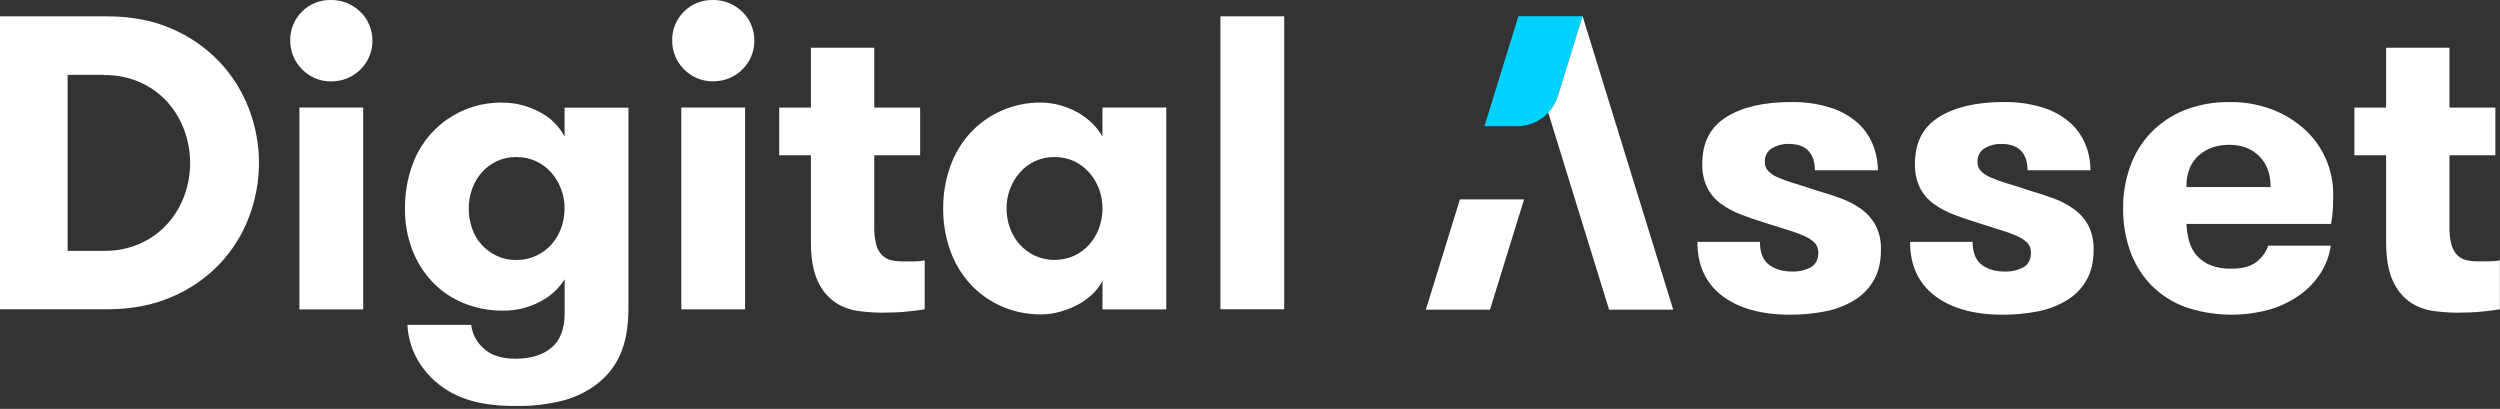 <svg xmlns="http://www.w3.org/2000/svg" width="214" height="35" viewBox="0 0 214 35" fill="none">
    <rect x="0" y="0" width="214" height="35" fill="#333333" stroke="none"/>
    <g clip-path="url(#clip0_892_3179)">
        <path fill-rule="evenodd" clip-rule="evenodd" d="M104.467 26.473H109.927V1.4H104.467V26.473ZM94.369 9.209V11.681C94.134 11.273 93.848 10.9 93.511 10.573C93.143 10.21 92.729 9.894 92.28 9.643C91.8 9.373 91.294 9.163 90.763 9.015C90.227 8.862 89.675 8.785 89.123 8.78C87.948 8.765 86.789 9.005 85.716 9.48C84.71 9.924 83.806 10.573 83.055 11.38C82.299 12.213 81.717 13.183 81.344 14.245C80.931 15.4 80.726 16.62 80.737 17.846C80.726 19.072 80.931 20.293 81.344 21.447C81.717 22.509 82.299 23.48 83.055 24.312C83.801 25.119 84.71 25.768 85.716 26.212C86.789 26.688 87.954 26.922 89.128 26.912C89.685 26.912 90.237 26.831 90.768 26.677C91.294 26.529 91.805 26.325 92.285 26.07C92.734 25.829 93.148 25.528 93.516 25.176C93.858 24.849 94.149 24.466 94.374 24.047V26.483H99.834V9.204H94.374L94.369 9.209ZM88.587 21.892C88.102 21.662 87.662 21.34 87.3 20.942C86.932 20.533 86.651 20.058 86.462 19.542C86.258 19 86.156 18.423 86.161 17.841C86.151 16.707 86.559 15.614 87.305 14.761C87.662 14.353 88.102 14.026 88.592 13.796C89.118 13.561 89.69 13.438 90.267 13.438C90.844 13.438 91.417 13.561 91.943 13.796C92.433 14.026 92.867 14.358 93.23 14.761C93.975 15.614 94.379 16.707 94.374 17.841C94.374 18.423 94.272 19 94.073 19.542C93.884 20.058 93.597 20.533 93.235 20.942C92.872 21.34 92.438 21.662 91.948 21.892C91.422 22.126 90.85 22.249 90.272 22.249C89.695 22.249 89.123 22.126 88.597 21.892H88.587ZM79.163 22.285C78.857 22.351 78.545 22.377 78.234 22.377H77.197C76.885 22.377 76.574 22.341 76.267 22.269C75.986 22.198 75.726 22.06 75.516 21.856C75.276 21.611 75.108 21.309 75.016 20.977C74.883 20.477 74.822 19.961 74.837 19.44V13.29H78.765V9.209H74.837V4.086H69.413V9.209H66.701V13.29H69.413V20.671C69.413 22.101 69.607 23.23 70 24.057C70.322 24.793 70.838 25.426 71.497 25.886C72.094 26.274 72.769 26.529 73.478 26.621C74.153 26.713 74.832 26.764 75.511 26.764C76.318 26.764 77.028 26.733 77.636 26.672C78.244 26.611 78.75 26.544 79.153 26.473V22.285H79.163ZM58.319 26.478H63.779V9.204H58.319V26.468V26.478ZM57.803 4.827C58.161 5.664 58.825 6.328 59.662 6.691C60.096 6.875 60.566 6.967 61.036 6.962C61.511 6.962 61.986 6.875 62.431 6.691C62.849 6.517 63.233 6.262 63.554 5.94C63.871 5.624 64.126 5.246 64.305 4.832C64.484 4.408 64.576 3.948 64.576 3.489C64.576 3.024 64.484 2.559 64.305 2.13C64.137 1.711 63.881 1.333 63.554 1.022C62.875 0.353 61.971 -0.005 61.031 0C60.572 -0.01 60.112 0.072 59.688 0.24C59.259 0.409 58.871 0.664 58.544 0.991C58.217 1.318 57.962 1.701 57.788 2.13C57.614 2.559 57.527 3.014 57.538 3.473C57.538 3.933 57.624 4.393 57.803 4.817V4.827ZM53.789 9.214H48.328V11.686C47.838 10.762 47.067 10.021 46.132 9.557C45.167 9.051 44.099 8.785 43.011 8.785C41.306 8.75 39.635 9.265 38.241 10.246C36.846 11.227 35.8 12.631 35.253 14.25C34.855 15.41 34.655 16.625 34.666 17.851C34.65 19.057 34.86 20.252 35.289 21.381C35.682 22.402 36.269 23.342 37.02 24.139C37.771 24.925 38.675 25.538 39.681 25.947C40.764 26.386 41.923 26.606 43.088 26.59C44.171 26.601 45.233 26.34 46.194 25.84C47.072 25.405 47.813 24.736 48.334 23.904V26.805C48.334 28.164 47.95 29.154 47.19 29.778C46.428 30.401 45.407 30.707 44.12 30.707C42.93 30.707 42.021 30.411 41.387 29.813C40.8 29.298 40.422 28.582 40.335 27.806H34.875C34.921 28.746 35.161 29.67 35.59 30.508C36.029 31.366 36.637 32.127 37.373 32.745C38.164 33.409 39.079 33.91 40.069 34.216C41.152 34.574 42.501 34.752 44.12 34.752C45.489 34.778 46.858 34.625 48.191 34.288C49.233 34.012 50.218 33.537 51.081 32.888C51.97 32.214 52.675 31.32 53.114 30.294C53.564 29.257 53.794 27.949 53.794 26.371V9.204L53.789 9.214ZM45.882 13.801C46.377 14.031 46.822 14.358 47.184 14.766C47.93 15.619 48.334 16.712 48.328 17.846C48.328 18.428 48.226 19.006 48.027 19.547C47.838 20.063 47.552 20.538 47.19 20.947C46.822 21.345 46.383 21.672 45.887 21.897C45.356 22.142 44.779 22.264 44.191 22.254C43.614 22.264 43.037 22.142 42.516 21.897C42.026 21.667 41.586 21.345 41.224 20.942C40.861 20.538 40.585 20.068 40.412 19.552C40.218 19.006 40.12 18.428 40.126 17.851C40.126 17.279 40.218 16.707 40.412 16.166C40.596 15.655 40.871 15.18 41.234 14.766C41.592 14.358 42.031 14.031 42.521 13.801C43.047 13.556 43.619 13.433 44.196 13.443C44.784 13.438 45.361 13.561 45.892 13.801H45.882ZM25.63 26.483H31.09V9.204H25.63V26.468V26.483ZM25.114 4.832C25.472 5.67 26.136 6.334 26.968 6.696C27.402 6.88 27.872 6.972 28.342 6.967C28.817 6.967 29.292 6.88 29.737 6.696C30.155 6.523 30.539 6.267 30.86 5.945C31.177 5.629 31.432 5.251 31.611 4.837C31.79 4.413 31.882 3.953 31.882 3.494C31.882 3.029 31.79 2.564 31.611 2.135C31.443 1.716 31.187 1.338 30.86 1.027C30.181 0.353 29.277 -0.005 28.337 0C27.878 -0.01 27.418 0.072 26.994 0.24C26.565 0.409 26.177 0.664 25.85 0.991C25.523 1.318 25.267 1.701 25.094 2.13C24.92 2.559 24.833 3.014 24.844 3.473C24.844 3.933 24.93 4.393 25.109 4.817L25.114 4.832ZM8.892 6.426C9.965 6.405 11.033 6.62 12.013 7.054C12.897 7.447 13.683 8.019 14.332 8.739C14.965 9.444 15.456 10.267 15.777 11.155C16.442 12.963 16.442 14.95 15.777 16.758C15.451 17.642 14.96 18.459 14.332 19.159C13.683 19.874 12.892 20.451 12.013 20.844C11.027 21.279 9.965 21.488 8.892 21.473H5.787V6.41H8.892V6.426ZM0 1.4V26.473H9.173C11.242 26.473 13.086 26.121 14.705 25.416C16.242 24.767 17.637 23.812 18.791 22.601C19.889 21.447 20.742 20.083 21.309 18.592C21.876 17.106 22.167 15.527 22.167 13.934C22.167 12.34 21.871 10.762 21.294 9.276C20.722 7.784 19.858 6.42 18.76 5.266C17.606 4.066 16.222 3.106 14.69 2.457C13.086 1.752 11.247 1.4 9.173 1.4H0Z" fill="white"/>
        <path fill-rule="evenodd" clip-rule="evenodd" d="M214 22.28C213.694 22.346 213.382 22.372 213.07 22.372H212.034C211.722 22.372 211.41 22.336 211.104 22.264C210.823 22.193 210.563 22.055 210.353 21.851C210.113 21.605 209.945 21.304 209.853 20.977C209.72 20.477 209.659 19.956 209.674 19.44V13.29H213.602V9.209H209.674V4.086H204.25V9.209H201.537V13.29H204.25V20.671C204.25 22.106 204.444 23.23 204.837 24.057C205.159 24.793 205.675 25.426 206.333 25.886C206.931 26.274 207.605 26.529 208.315 26.621C208.989 26.713 209.669 26.764 210.348 26.764C211.155 26.764 211.865 26.733 212.473 26.672C213.081 26.611 213.586 26.544 213.99 26.473V22.285L214 22.28ZM193.386 13.362C194.039 14.005 194.366 14.889 194.366 16.012H187.154C187.154 14.843 187.502 13.949 188.191 13.326C188.881 12.703 189.759 12.396 190.832 12.396C191.879 12.396 192.732 12.718 193.386 13.362ZM199.54 19.164C199.627 18.704 199.683 18.234 199.704 17.764C199.714 17.361 199.724 16.978 199.724 16.62C199.724 15.584 199.515 14.557 199.096 13.607C198.682 12.657 198.074 11.804 197.313 11.104C196.501 10.364 195.556 9.781 194.53 9.383C193.36 8.938 192.119 8.719 190.873 8.739C189.524 8.714 188.181 8.954 186.93 9.454C185.852 9.899 184.876 10.563 184.074 11.405C183.298 12.233 182.7 13.219 182.328 14.291C181.929 15.43 181.73 16.631 181.74 17.836C181.725 19.087 181.929 20.328 182.348 21.508C182.731 22.586 183.339 23.567 184.131 24.394C184.948 25.227 185.944 25.87 187.042 26.274C189.402 27.086 191.955 27.152 194.356 26.473C195.275 26.197 196.144 25.768 196.925 25.201C197.625 24.695 198.217 24.057 198.677 23.322C199.111 22.622 199.397 21.846 199.515 21.028H194.162C193.968 21.585 193.61 22.07 193.146 22.428C192.655 22.811 191.935 23 190.985 23C190.377 23.02 189.769 22.913 189.197 22.693C188.753 22.515 188.355 22.229 188.038 21.871C187.737 21.519 187.517 21.1 187.394 20.655C187.262 20.17 187.18 19.67 187.159 19.169H199.545L199.54 19.164ZM171.77 15.691C171.3 15.553 170.84 15.384 170.396 15.19C170.084 15.062 169.798 14.873 169.558 14.633C169.364 14.424 169.262 14.148 169.272 13.862C169.257 13.632 169.308 13.402 169.415 13.193C169.523 12.989 169.681 12.815 169.88 12.698C170.309 12.437 170.805 12.309 171.31 12.32C172.071 12.32 172.638 12.519 173.006 12.912C173.374 13.306 173.558 13.862 173.558 14.577H178.946C178.946 13.791 178.793 13.009 178.481 12.284C178.17 11.564 177.7 10.93 177.108 10.42C176.428 9.853 175.637 9.434 174.789 9.184C173.731 8.867 172.628 8.719 171.525 8.734C169.191 8.734 167.342 9.163 165.973 10.021C164.604 10.879 163.92 12.207 163.92 14C163.894 14.715 164.042 15.43 164.349 16.079C164.624 16.615 165.023 17.085 165.508 17.438C166.029 17.816 166.601 18.122 167.204 18.352C167.847 18.602 168.527 18.837 169.237 19.052C170.044 19.317 170.743 19.537 171.326 19.716C171.816 19.859 172.291 20.037 172.756 20.252C173.062 20.39 173.343 20.584 173.578 20.824C173.767 21.049 173.859 21.335 173.849 21.631C173.849 22.203 173.639 22.617 173.226 22.867C172.73 23.138 172.168 23.265 171.601 23.245C170.794 23.245 170.13 23.046 169.62 22.652C169.109 22.259 168.854 21.605 168.854 20.701H163.501C163.501 22.709 164.211 24.246 165.626 25.324C167.04 26.396 168.976 26.938 171.428 26.938C172.439 26.943 173.45 26.846 174.446 26.652C175.325 26.483 176.163 26.161 176.929 25.702C177.623 25.278 178.201 24.69 178.604 23.98C179.008 23.276 179.212 22.412 179.212 21.386C179.237 20.666 179.084 19.951 178.767 19.307C178.476 18.765 178.068 18.296 177.572 17.928C177.036 17.54 176.449 17.223 175.825 16.998C175.161 16.748 174.446 16.513 173.685 16.299C172.97 16.058 172.342 15.859 171.796 15.691H171.77ZM153.566 15.691C153.096 15.553 152.637 15.384 152.192 15.19C151.881 15.062 151.595 14.873 151.355 14.633C151.161 14.424 151.059 14.148 151.069 13.862C151.053 13.632 151.105 13.402 151.212 13.193C151.319 12.984 151.477 12.815 151.677 12.698C152.106 12.437 152.601 12.309 153.107 12.32C153.868 12.32 154.435 12.519 154.802 12.912C155.17 13.306 155.354 13.862 155.354 14.577H160.743C160.743 13.791 160.589 13.009 160.278 12.284C159.966 11.564 159.496 10.93 158.904 10.42C158.225 9.853 157.433 9.434 156.585 9.184C155.528 8.867 154.424 8.719 153.321 8.734C150.987 8.734 149.138 9.163 147.769 10.021C146.4 10.879 145.716 12.207 145.716 14C145.69 14.715 145.839 15.43 146.145 16.079C146.421 16.615 146.819 17.085 147.304 17.438C147.825 17.816 148.397 18.122 149 18.352C149.644 18.602 150.323 18.837 151.033 19.052C151.84 19.317 152.54 19.537 153.122 19.716C153.612 19.859 154.087 20.037 154.552 20.252C154.859 20.39 155.14 20.584 155.375 20.824C155.563 21.049 155.655 21.335 155.645 21.631C155.645 22.203 155.436 22.617 155.022 22.867C154.527 23.138 153.965 23.265 153.398 23.245C152.591 23.245 151.927 23.046 151.416 22.652C150.905 22.259 150.65 21.605 150.65 20.701H145.297C145.297 22.709 146.007 24.246 147.422 25.324C148.837 26.396 150.773 26.938 153.224 26.938C154.235 26.943 155.247 26.846 156.243 26.652C157.121 26.483 157.959 26.161 158.725 25.702C159.42 25.278 159.997 24.69 160.4 23.98C160.804 23.276 161.008 22.412 161.008 21.386C161.034 20.666 160.881 19.951 160.564 19.307C160.273 18.765 159.864 18.296 159.369 17.928C158.832 17.54 158.245 17.223 157.622 16.998C156.958 16.748 156.243 16.513 155.482 16.299C154.767 16.058 154.138 15.859 153.592 15.691H153.566Z" fill="white"/>
        <path fill-rule="evenodd" clip-rule="evenodd" d="M124.969 17.07L122.052 26.509H127.543L130.459 17.07H124.969Z" fill="white"/>
        <path fill-rule="evenodd" clip-rule="evenodd" d="M129.974 1.389L127.068 10.803H129.867C131.466 10.803 132.88 9.761 133.355 8.228L135.47 1.389H129.979H129.974Z" fill="#00D1FF"/>
        <path fill-rule="evenodd" clip-rule="evenodd" d="M135.465 1.389L133.355 8.228C133.187 8.77 132.901 9.245 132.528 9.638L137.738 26.509H143.228L135.47 1.389H135.465Z" fill="white"/>
    </g>
    <defs>
        <clipPath id="clip0_892_3179">
            <rect width="214" height="34.747" fill="white"/>
        </clipPath>
    </defs>
</svg>